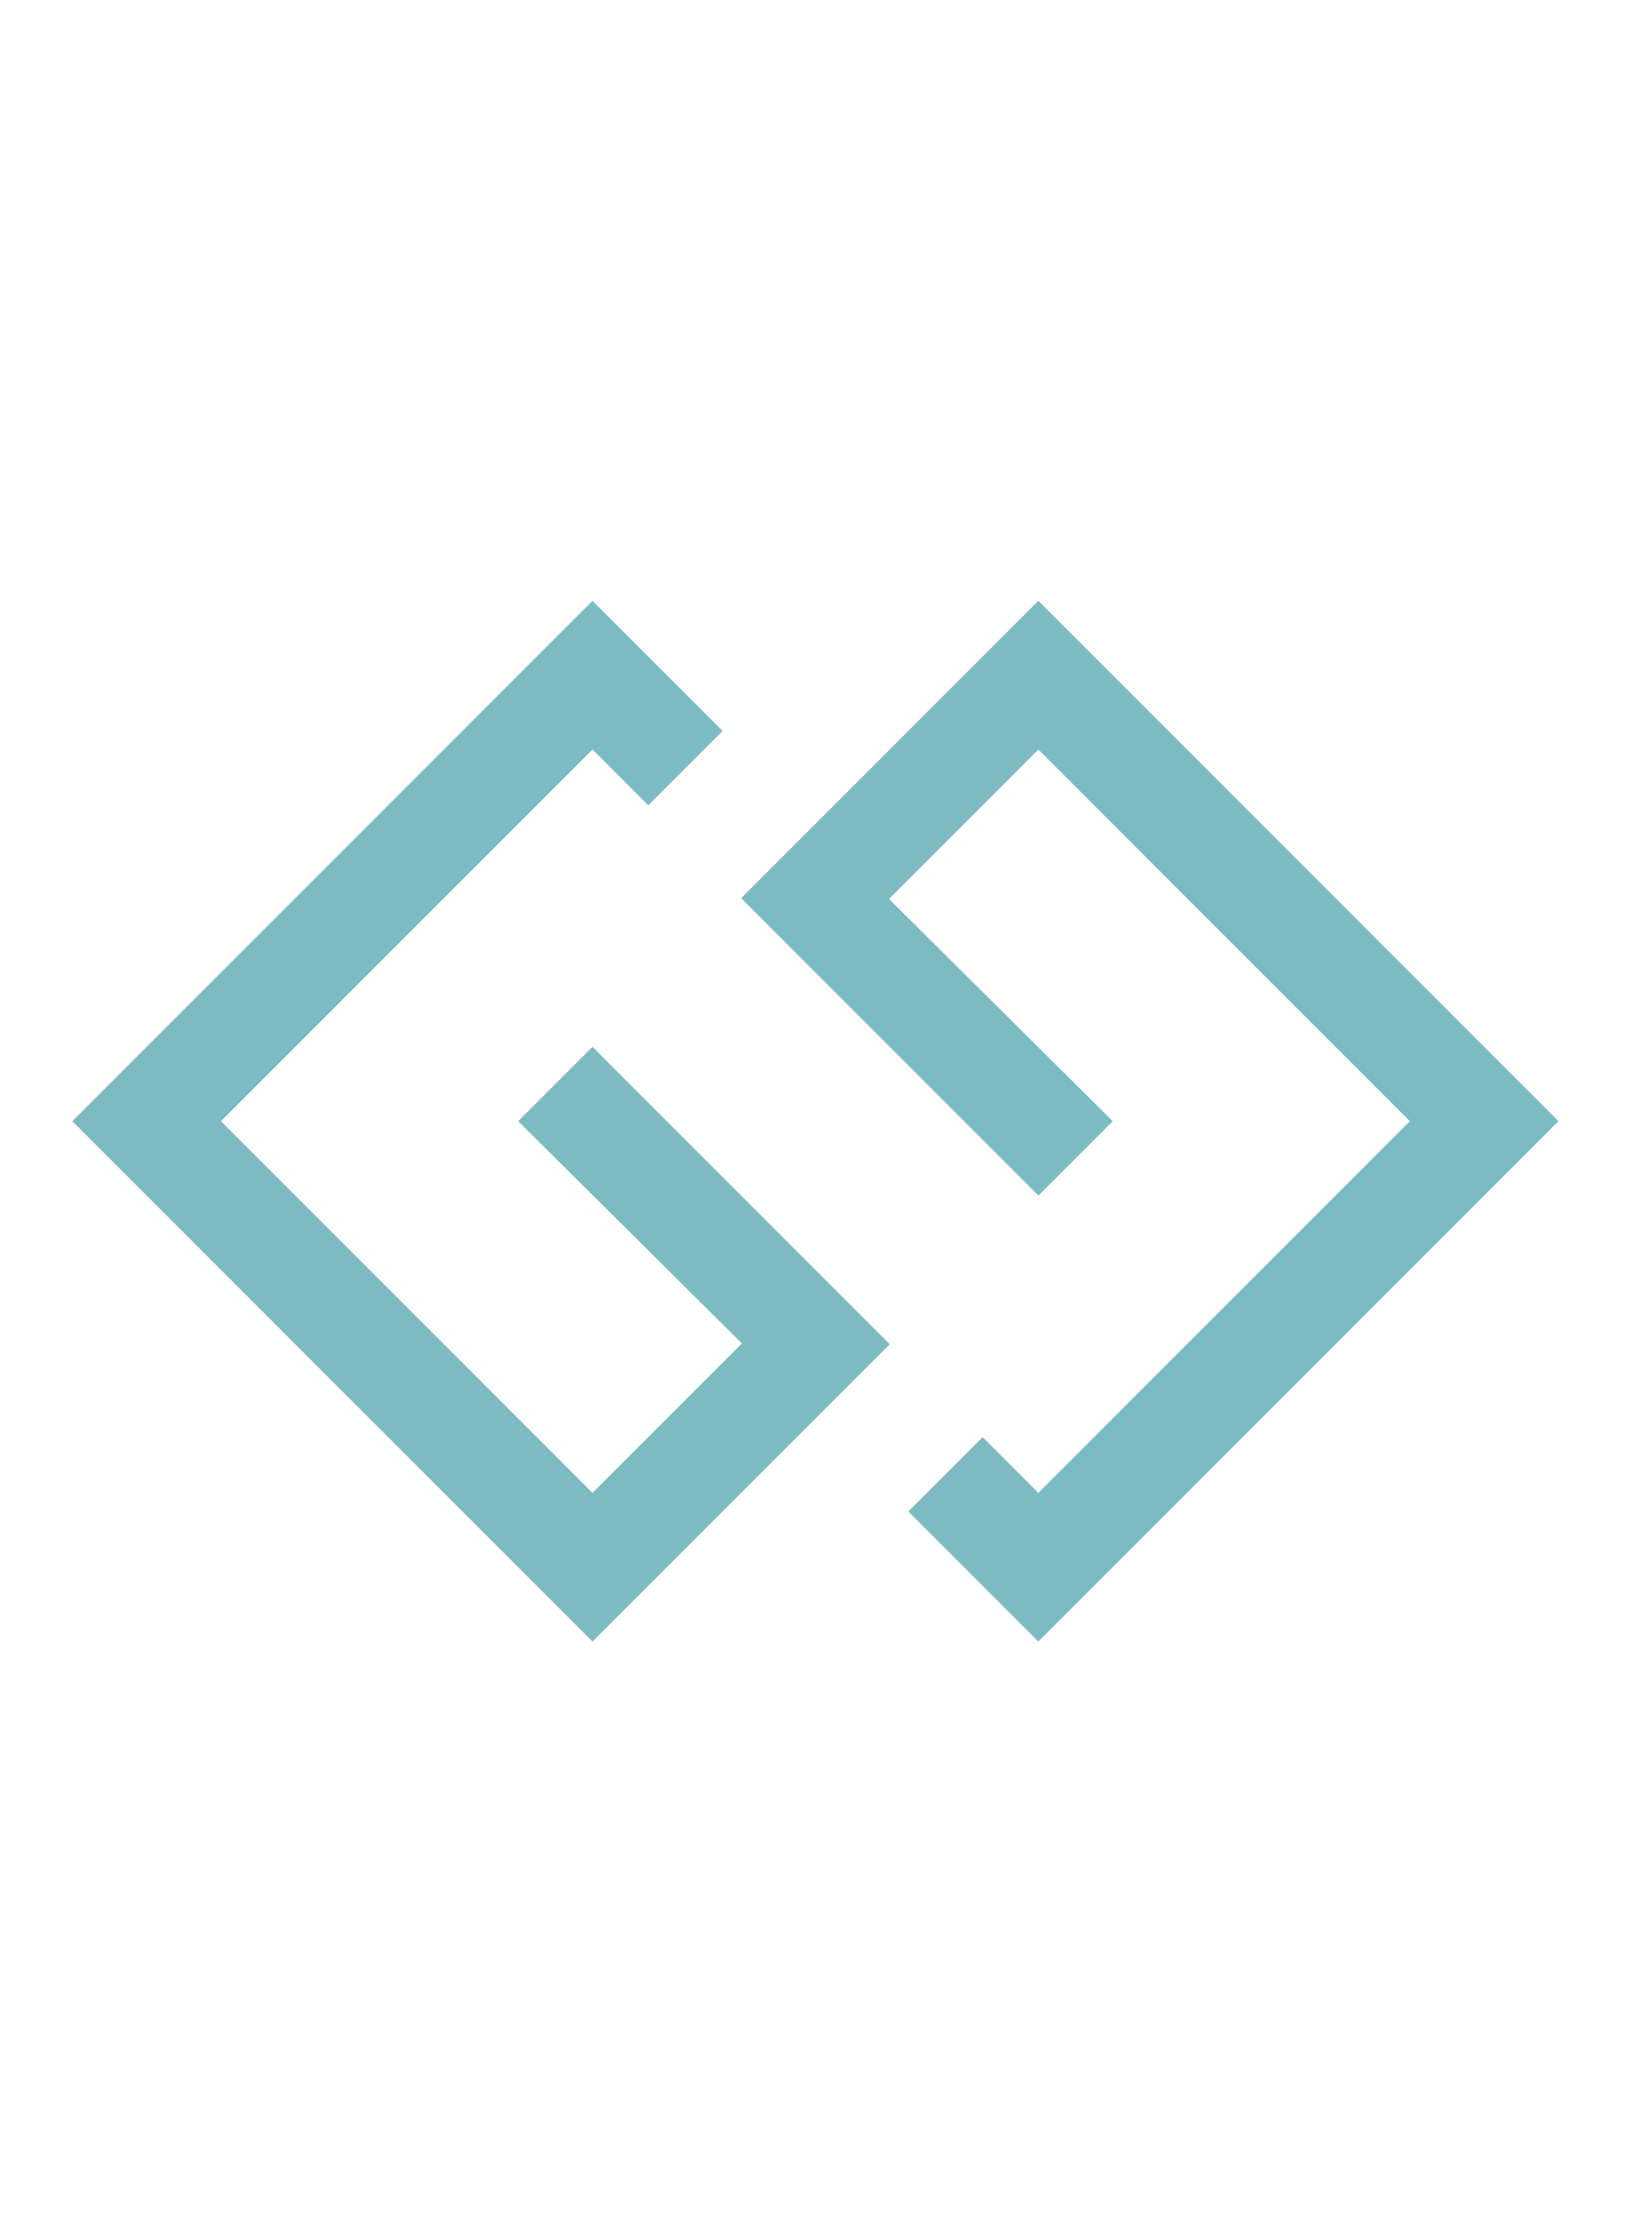 <svg xmlns="http://www.w3.org/2000/svg" viewBox="0 0 78.29 105.605"><path fill="#7CBBC1" d="M28.079 49.594l14.088 14.088-14.088 14.085L3.428 53.115l24.651-24.651 6.165 6.163-3.522 3.523-2.642-2.642-17.609 17.607 17.608 17.61 7.081-7.081-10.602-10.529 3.521-3.521zm21.129-21.13L73.86 53.115 49.208 77.767l-6.162-6.163 3.523-3.521 2.639 2.643 17.609-17.61-17.609-17.608-7.078 7.079 10.602 10.528-3.521 3.522-14.087-14.085 14.084-14.088z"/></svg>